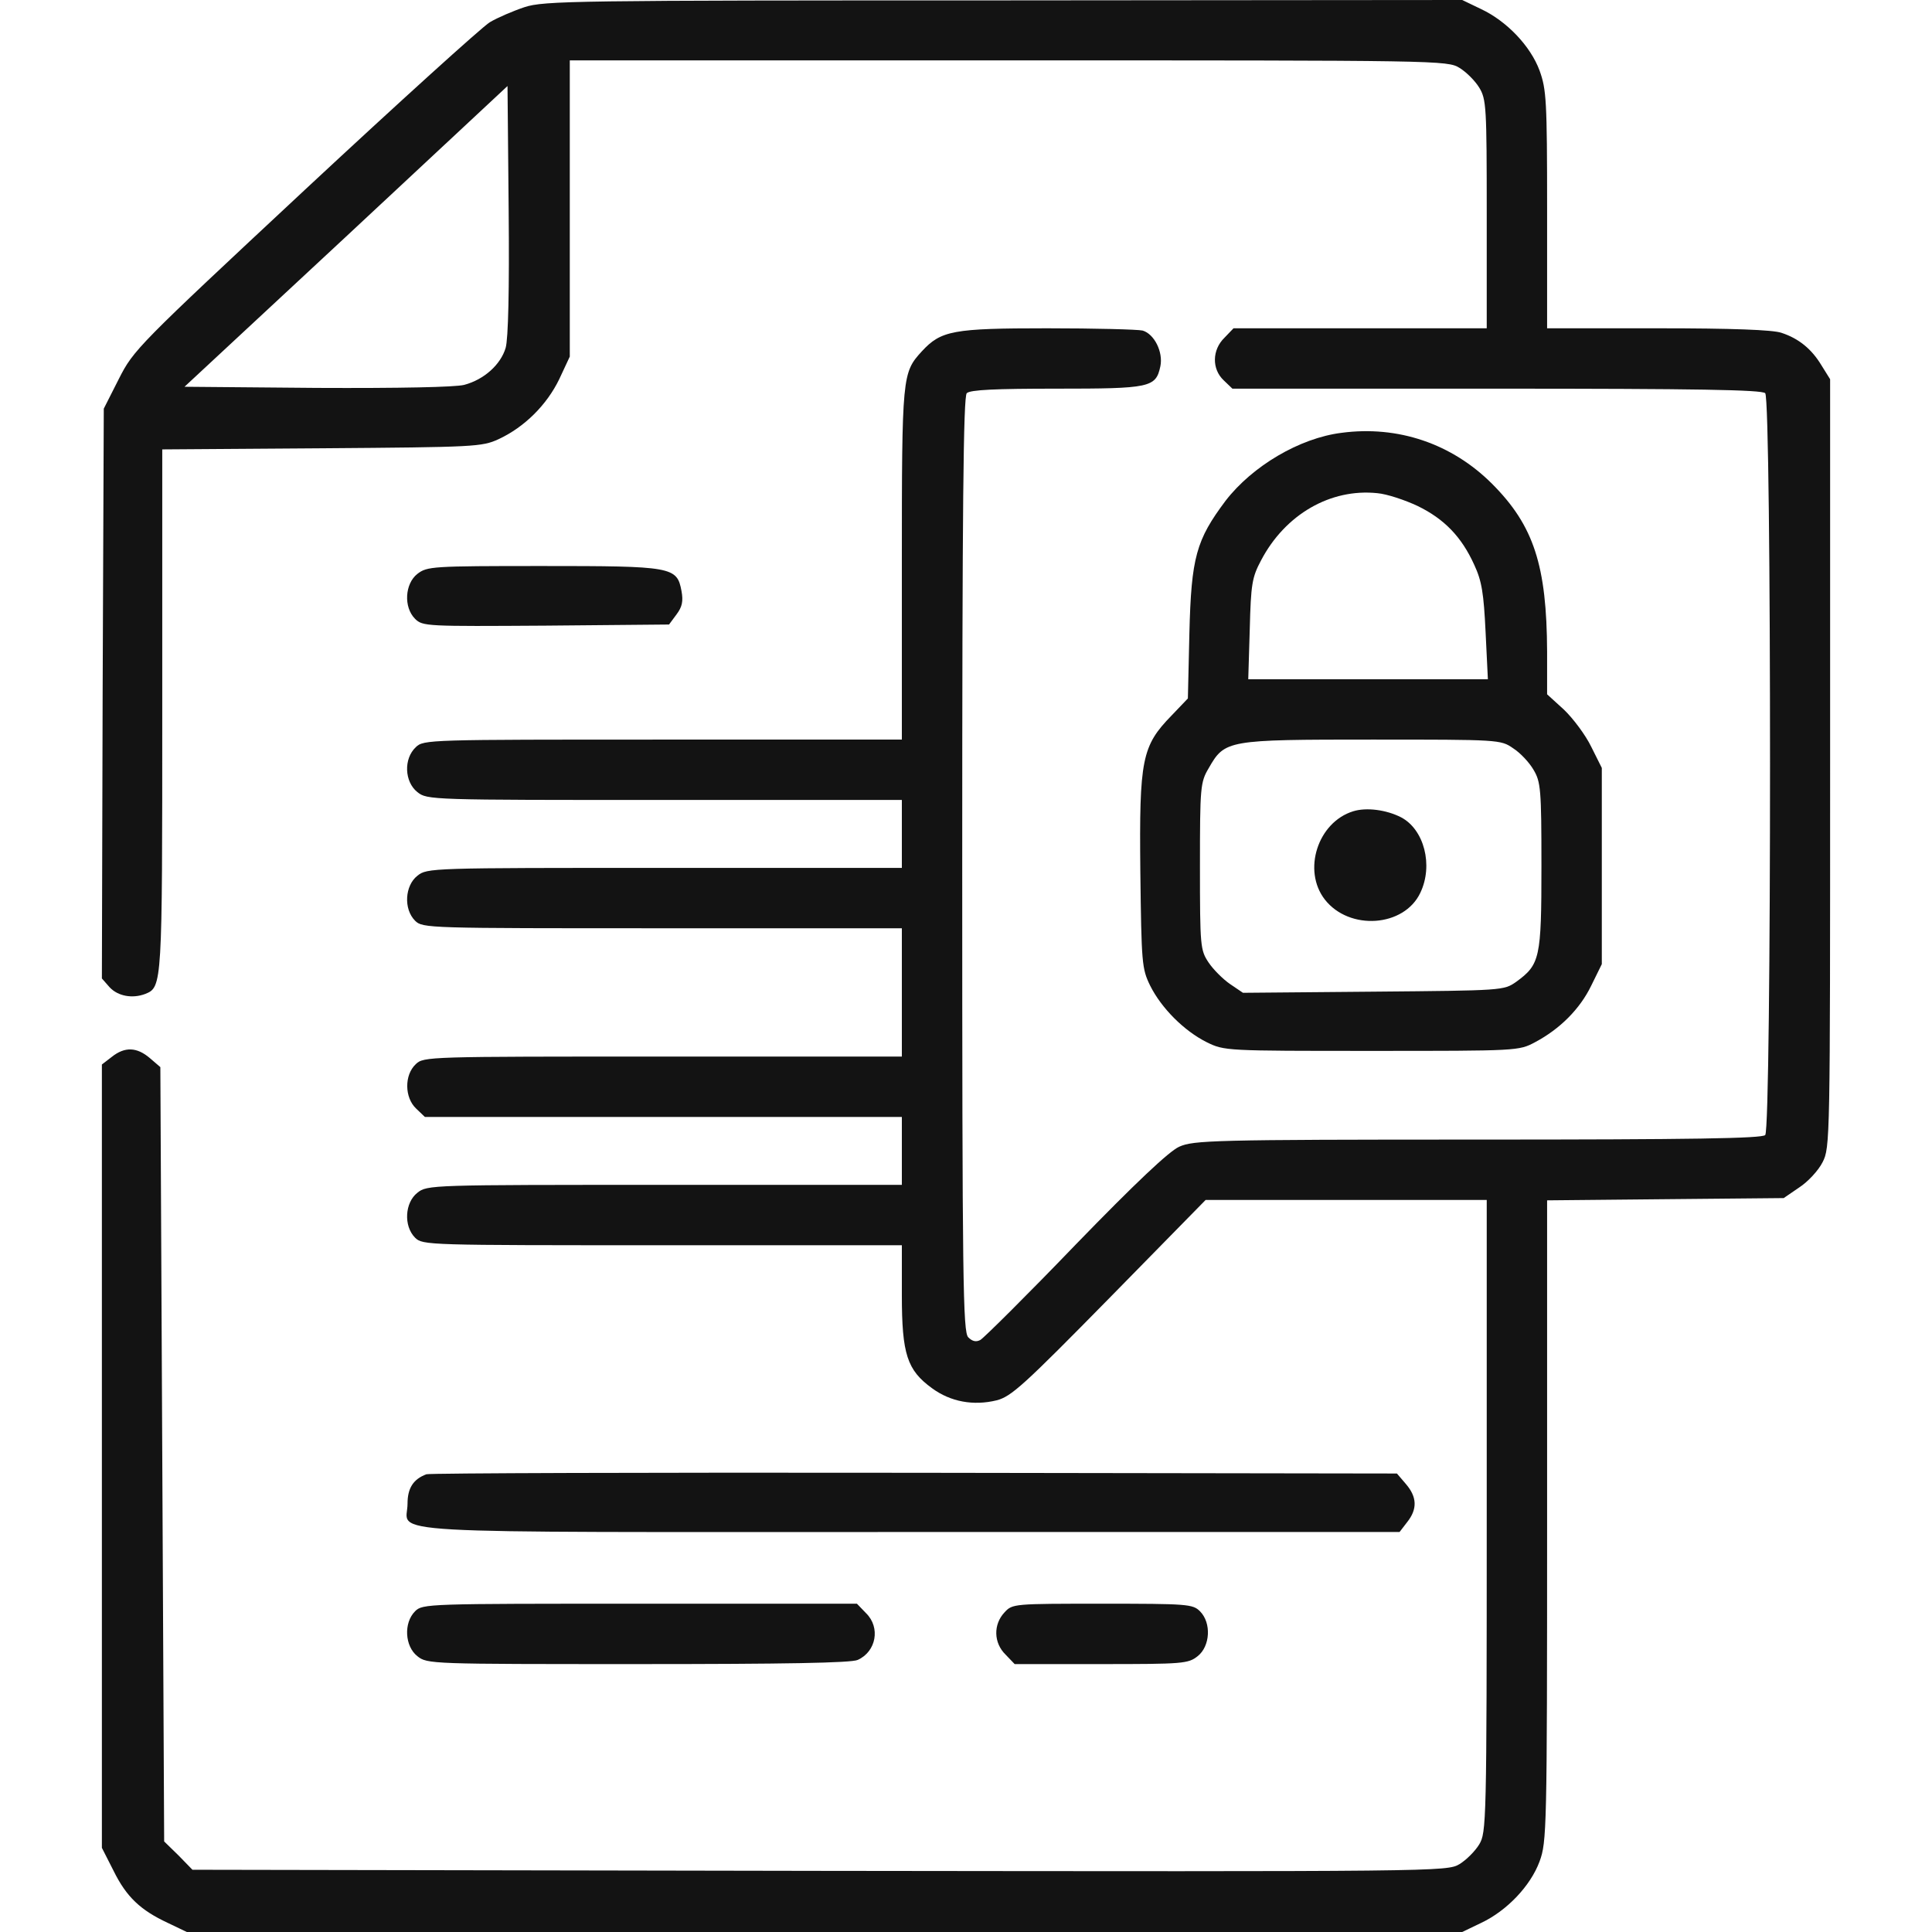 <svg width="64" height="64" viewBox="0 0 64 64" fill="none" xmlns="http://www.w3.org/2000/svg">
<path d="M17.375 0.237C17 0.362 16.475 0.587 16.225 0.737C15.975 0.888 13.213 3.388 10.1 6.287C4.55 11.463 4.425 11.588 3.938 12.55L3.438 13.537L3.4 22.975L3.375 32.413L3.638 32.712C3.913 33 4.388 33.087 4.812 32.925C5.375 32.7 5.375 32.638 5.375 23.512V14.887L10.662 14.85C15.75 14.812 15.963 14.8 16.512 14.55C17.375 14.15 18.113 13.412 18.525 12.562L18.875 11.812V6.9V2H33.413C47.688 2 47.95 2 48.35 2.25C48.575 2.388 48.862 2.675 49 2.9C49.237 3.288 49.25 3.538 49.25 7.088V10.875H45.062H40.862L40.562 11.188C40.15 11.588 40.138 12.225 40.538 12.6L40.825 12.875H49.575C56.212 12.875 58.362 12.912 58.475 13.025C58.688 13.238 58.688 37.388 58.475 37.6C58.362 37.712 56.075 37.75 48.95 37.75C40.138 37.75 39.538 37.775 39.062 37.987C38.725 38.138 37.612 39.188 35.625 41.237C34.013 42.913 32.587 44.325 32.475 44.388C32.337 44.462 32.212 44.438 32.075 44.3C31.9 44.125 31.875 42.525 31.875 28.637C31.875 16.775 31.913 13.137 32.025 13.025C32.138 12.912 32.975 12.875 35 12.875C38.1 12.875 38.288 12.838 38.438 12.137C38.538 11.662 38.237 11.062 37.85 10.95C37.688 10.912 36.275 10.875 34.688 10.875C31.562 10.875 31.175 10.95 30.538 11.637C29.887 12.35 29.875 12.425 29.875 18.688V24.5H21.962C14.175 24.5 14.037 24.5 13.775 24.75C13.363 25.137 13.4 25.9 13.825 26.238C14.15 26.5 14.262 26.5 22.012 26.5H29.875V27.625V28.75H22.012C14.262 28.75 14.15 28.75 13.825 29.012C13.412 29.337 13.363 30.113 13.75 30.5C14 30.75 14.162 30.75 21.938 30.75H29.875V32.875V35H21.962C14.175 35 14.037 35 13.775 35.25C13.387 35.612 13.4 36.362 13.787 36.725L14.075 37H21.975H29.875V38.125V39.25H22.012C14.262 39.25 14.15 39.25 13.825 39.513C13.412 39.837 13.363 40.612 13.75 41C14 41.25 14.162 41.25 21.938 41.25H29.875V42.9C29.875 44.862 30.05 45.388 30.875 45.987C31.488 46.438 32.25 46.575 33.013 46.388C33.5 46.263 33.9 45.9 36.75 43L39.938 39.75H44.6H49.25V50.212C49.25 60.45 49.237 60.7 49 61.1C48.862 61.325 48.575 61.612 48.35 61.75C47.938 62 47.712 62 27.163 61.975L6.375 61.938L5.912 61.462L5.438 61L5.375 48.175L5.312 35.35L4.963 35.05C4.537 34.688 4.138 34.663 3.7 35.013L3.375 35.263V48.237V61.212L3.763 61.975C4.188 62.837 4.65 63.275 5.562 63.7L6.188 64H27.312H48.438L49.062 63.7C49.913 63.3 50.7 62.475 51 61.663C51.237 61.013 51.25 60.675 51.25 50.375V39.763L55.163 39.725L59.087 39.688L59.6 39.337C59.888 39.15 60.237 38.775 60.375 38.5C60.625 38.013 60.625 37.8 60.625 25.288V12.562L60.337 12.1C60.013 11.562 59.587 11.213 59.013 11.025C58.725 10.925 57.375 10.875 54.925 10.875H51.25V6.938C51.25 3.312 51.225 2.962 51 2.337C50.7 1.525 49.913 0.7 49.062 0.3L48.438 0L33.25 0.013C19 0.013 18.025 0.025 17.375 0.237ZM16.75 11.525C16.587 12.075 16.038 12.575 15.375 12.75C15.075 12.825 13.262 12.863 10.5 12.85L6.112 12.812L11.463 7.838L16.812 2.85L16.85 6.963C16.875 9.6 16.837 11.225 16.75 11.525Z" fill="#131313"/>
<path d="M44.438 14.338C43.05 14.512 41.487 15.438 40.6 16.587C39.625 17.887 39.462 18.462 39.4 20.975L39.35 23.137L38.812 23.7C37.825 24.712 37.737 25.15 37.775 28.863C37.812 31.913 37.825 32.087 38.1 32.65C38.475 33.4 39.225 34.15 39.975 34.525C40.562 34.812 40.6 34.812 45.438 34.812C50.275 34.812 50.312 34.812 50.85 34.525C51.675 34.087 52.337 33.425 52.712 32.65L53.062 31.938V28.688V25.438L52.712 24.738C52.525 24.35 52.112 23.8 51.812 23.512L51.25 23V21.587C51.237 18.738 50.812 17.413 49.425 16.025C48.1 14.7 46.312 14.088 44.438 14.338ZM46.962 16.762C47.837 17.188 48.413 17.775 48.837 18.712C49.087 19.25 49.15 19.65 49.212 20.938L49.288 22.5H45.325H41.35L41.4 20.837C41.438 19.35 41.475 19.125 41.775 18.562C42.575 17.038 44.075 16.175 45.625 16.337C45.938 16.363 46.538 16.562 46.962 16.762ZM50.125 24.788C50.362 24.938 50.663 25.262 50.8 25.5C51.038 25.9 51.062 26.137 51.062 28.688C51.062 31.75 51.013 31.95 50.225 32.525C49.812 32.812 49.788 32.812 45.5 32.85L41.175 32.888L40.75 32.6C40.513 32.438 40.188 32.112 40.038 31.887C39.763 31.475 39.75 31.363 39.75 28.7C39.75 26.075 39.763 25.913 40.038 25.45C40.575 24.512 40.638 24.5 45.45 24.5C49.663 24.5 49.712 24.5 50.125 24.788Z" fill="#131313"/>
<path d="M44.825 26.875C43.65 27.238 43.138 28.837 43.888 29.8C44.7 30.837 46.513 30.712 47.05 29.575C47.487 28.663 47.175 27.475 46.413 27.075C45.925 26.825 45.263 26.738 44.825 26.875Z" fill="#131313"/>
<path d="M13.825 19.012C13.412 19.337 13.363 20.113 13.75 20.5C14 20.75 14.137 20.75 18.087 20.725L22.163 20.688L22.413 20.35C22.6 20.1 22.637 19.913 22.575 19.575C22.425 18.775 22.275 18.75 17.962 18.75C14.3 18.75 14.15 18.762 13.825 19.012Z" fill="#131313"/>
<path d="M14.125 48.837C13.688 49 13.5 49.3 13.5 49.812C13.5 50.837 11.95 50.75 30.163 50.75H46.362L46.612 50.425C46.962 49.987 46.938 49.587 46.575 49.163L46.275 48.812L30.288 48.788C21.5 48.775 14.225 48.8 14.125 48.837Z" fill="#131313"/>
<path d="M13.75 53.375C13.363 53.763 13.412 54.538 13.825 54.862C14.15 55.125 14.262 55.125 21.137 55.125C25.988 55.125 28.2 55.087 28.413 54.987C29.025 54.712 29.175 53.913 28.688 53.438L28.387 53.125H21.188C14.162 53.125 14 53.125 13.75 53.375Z" fill="#131313"/>
<path d="M33.275 53.413C32.9 53.812 32.913 54.425 33.312 54.812L33.612 55.125H36.475C39.188 55.125 39.362 55.112 39.675 54.862C40.087 54.538 40.138 53.763 39.75 53.375C39.513 53.138 39.337 53.125 36.525 53.125C33.575 53.125 33.538 53.125 33.275 53.413Z" fill="#131313"/>
</svg>
